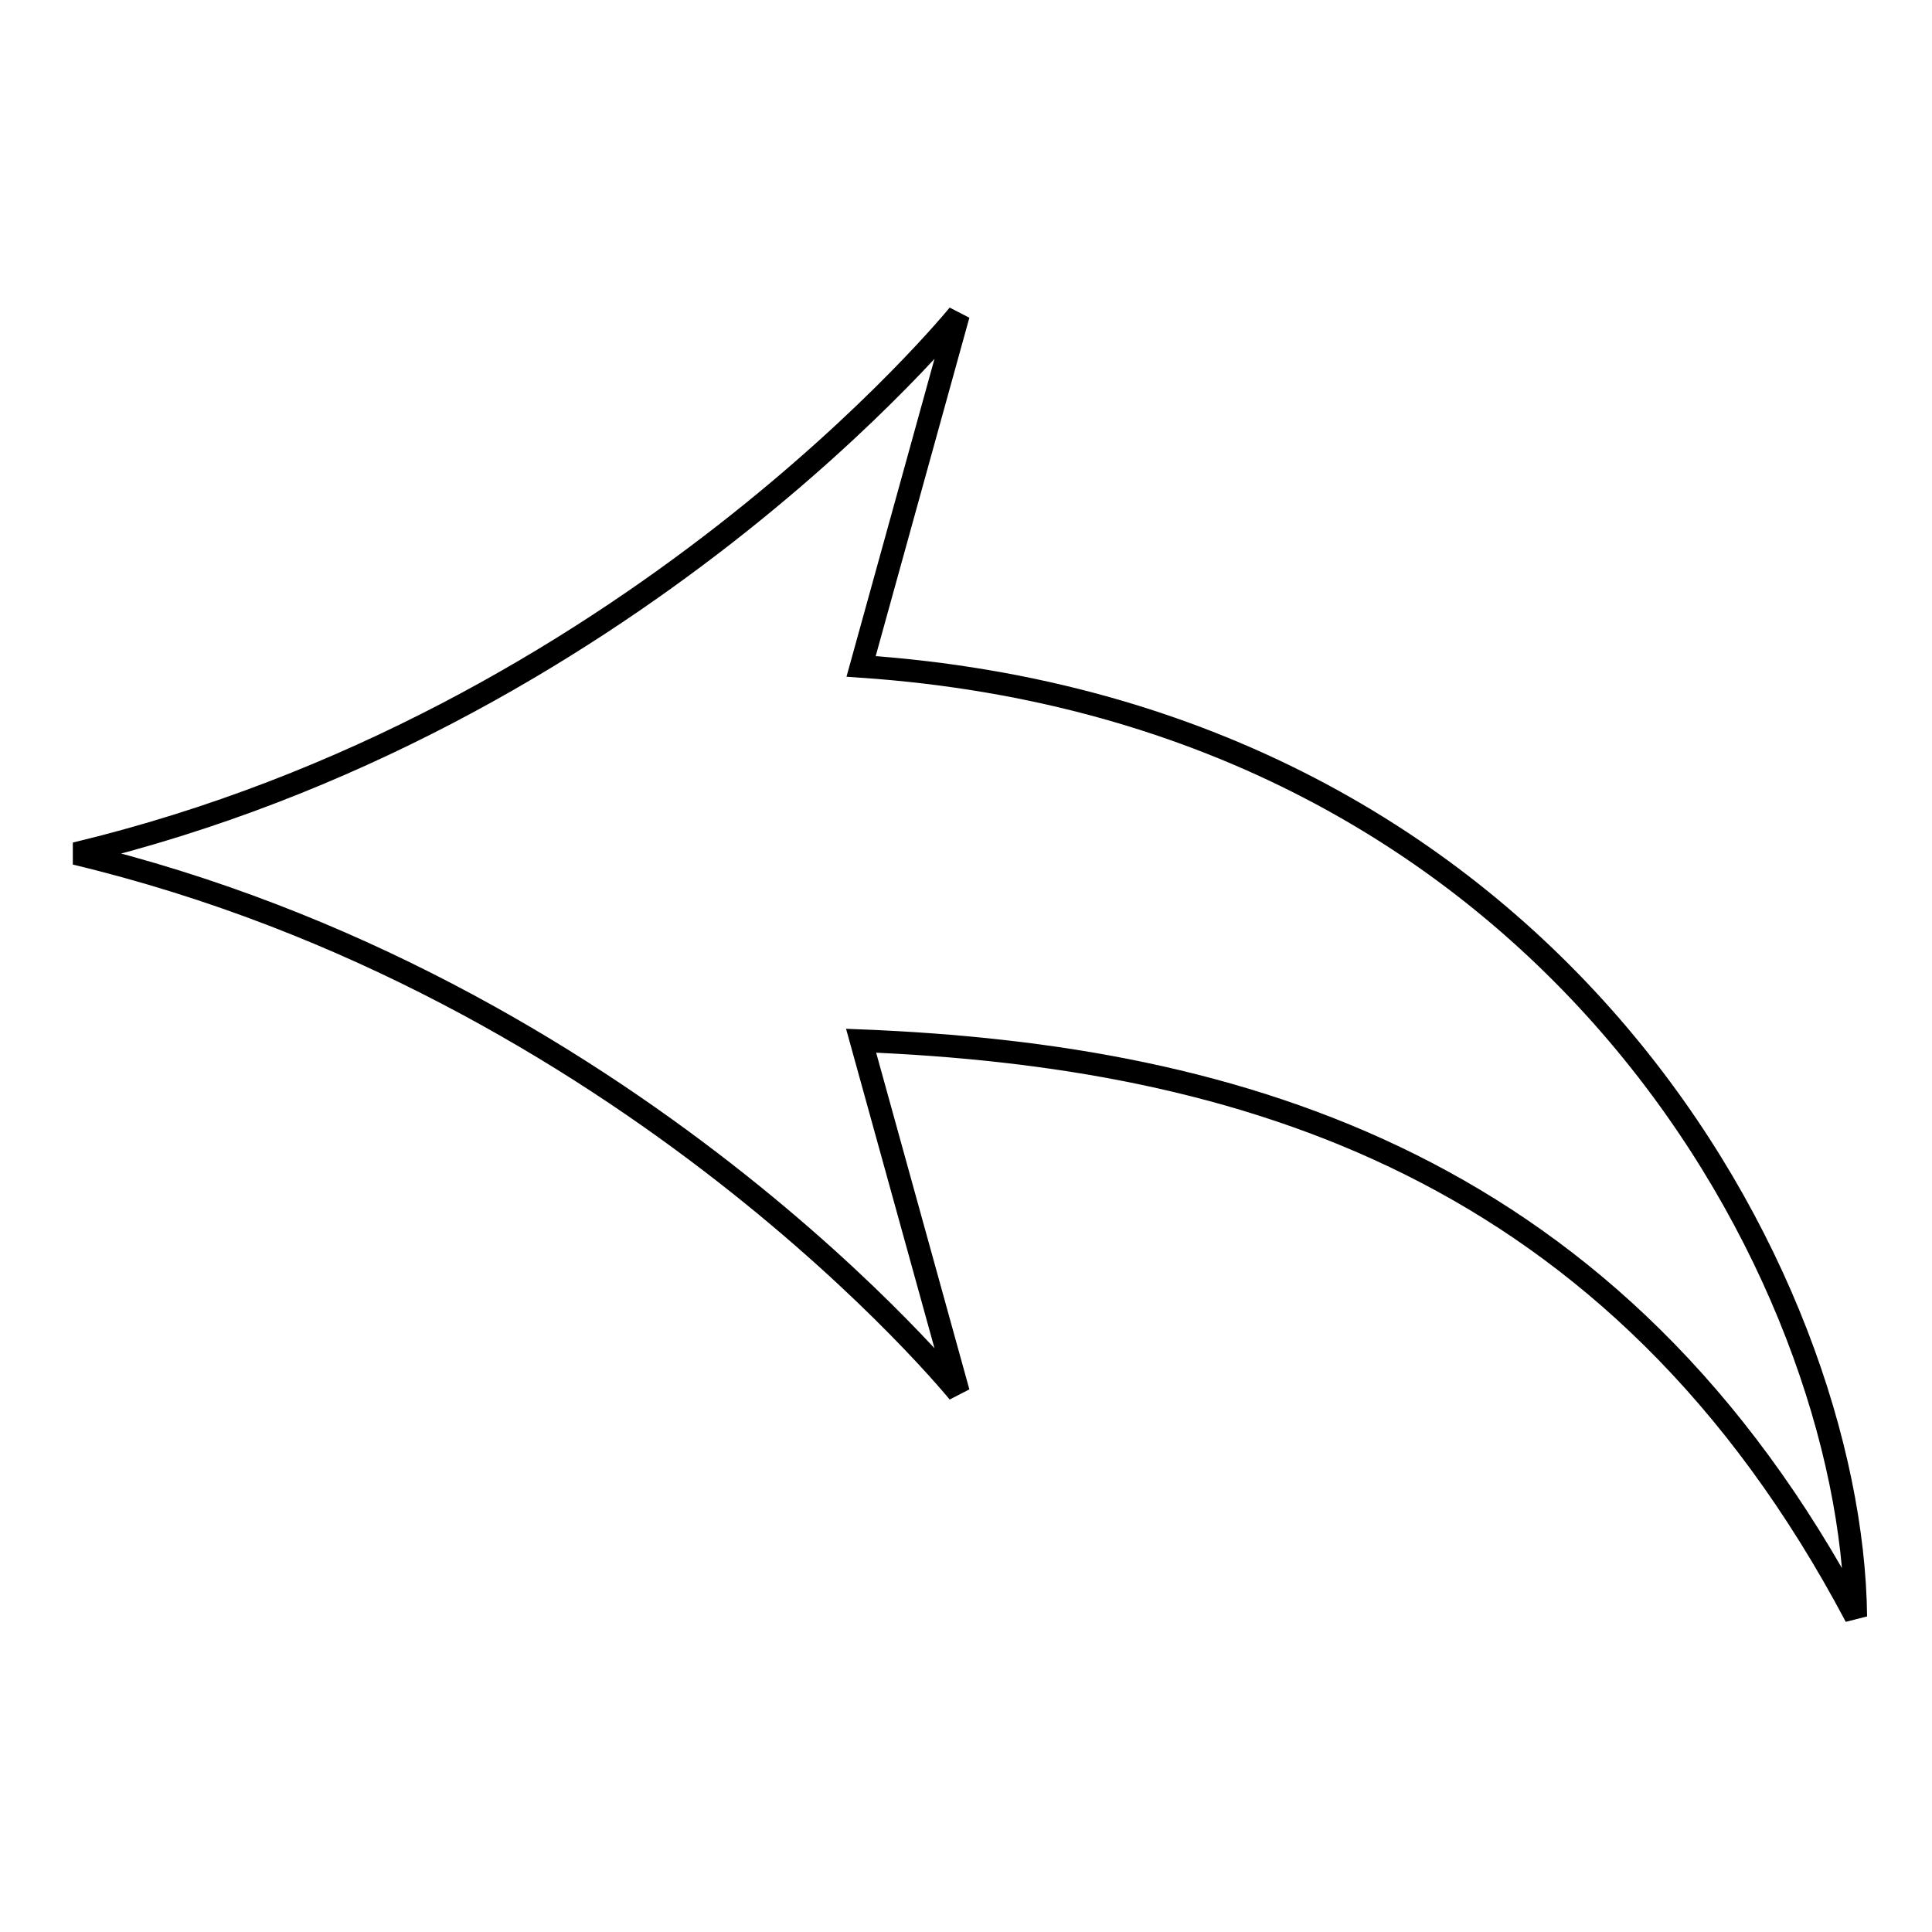 <?xml version="1.0" encoding="utf-8"?>
<!-- Svg Vector Icons : http://www.onlinewebfonts.com/icon -->
<!DOCTYPE svg PUBLIC "-//W3C//DTD SVG 1.1//EN" "http://www.w3.org/Graphics/SVG/1.1/DTD/svg11.dtd">
<svg version="1.1" xmlns="http://www.w3.org/2000/svg" xmlns:xlink="http://www.w3.org/1999/xlink" x="0px" y="0px" viewBox="0 0 256 256" enable-background="new 0 0 256 256" xml:space="preserve">
<g><g><path stroke-width="3" fill-opacity="0" stroke="#000000"  d="M127,184.5c0,0-43.6-53.8-117-71.4c73.4-17.6,117-71.4,117-71.4l-12.9,46.6c92.2,6.3,131.3,81.7,131.8,125.9c-31.7-59.9-81.6-74.3-131.8-76.3L127,184.5L127,184.5z"/></g></g>
</svg>